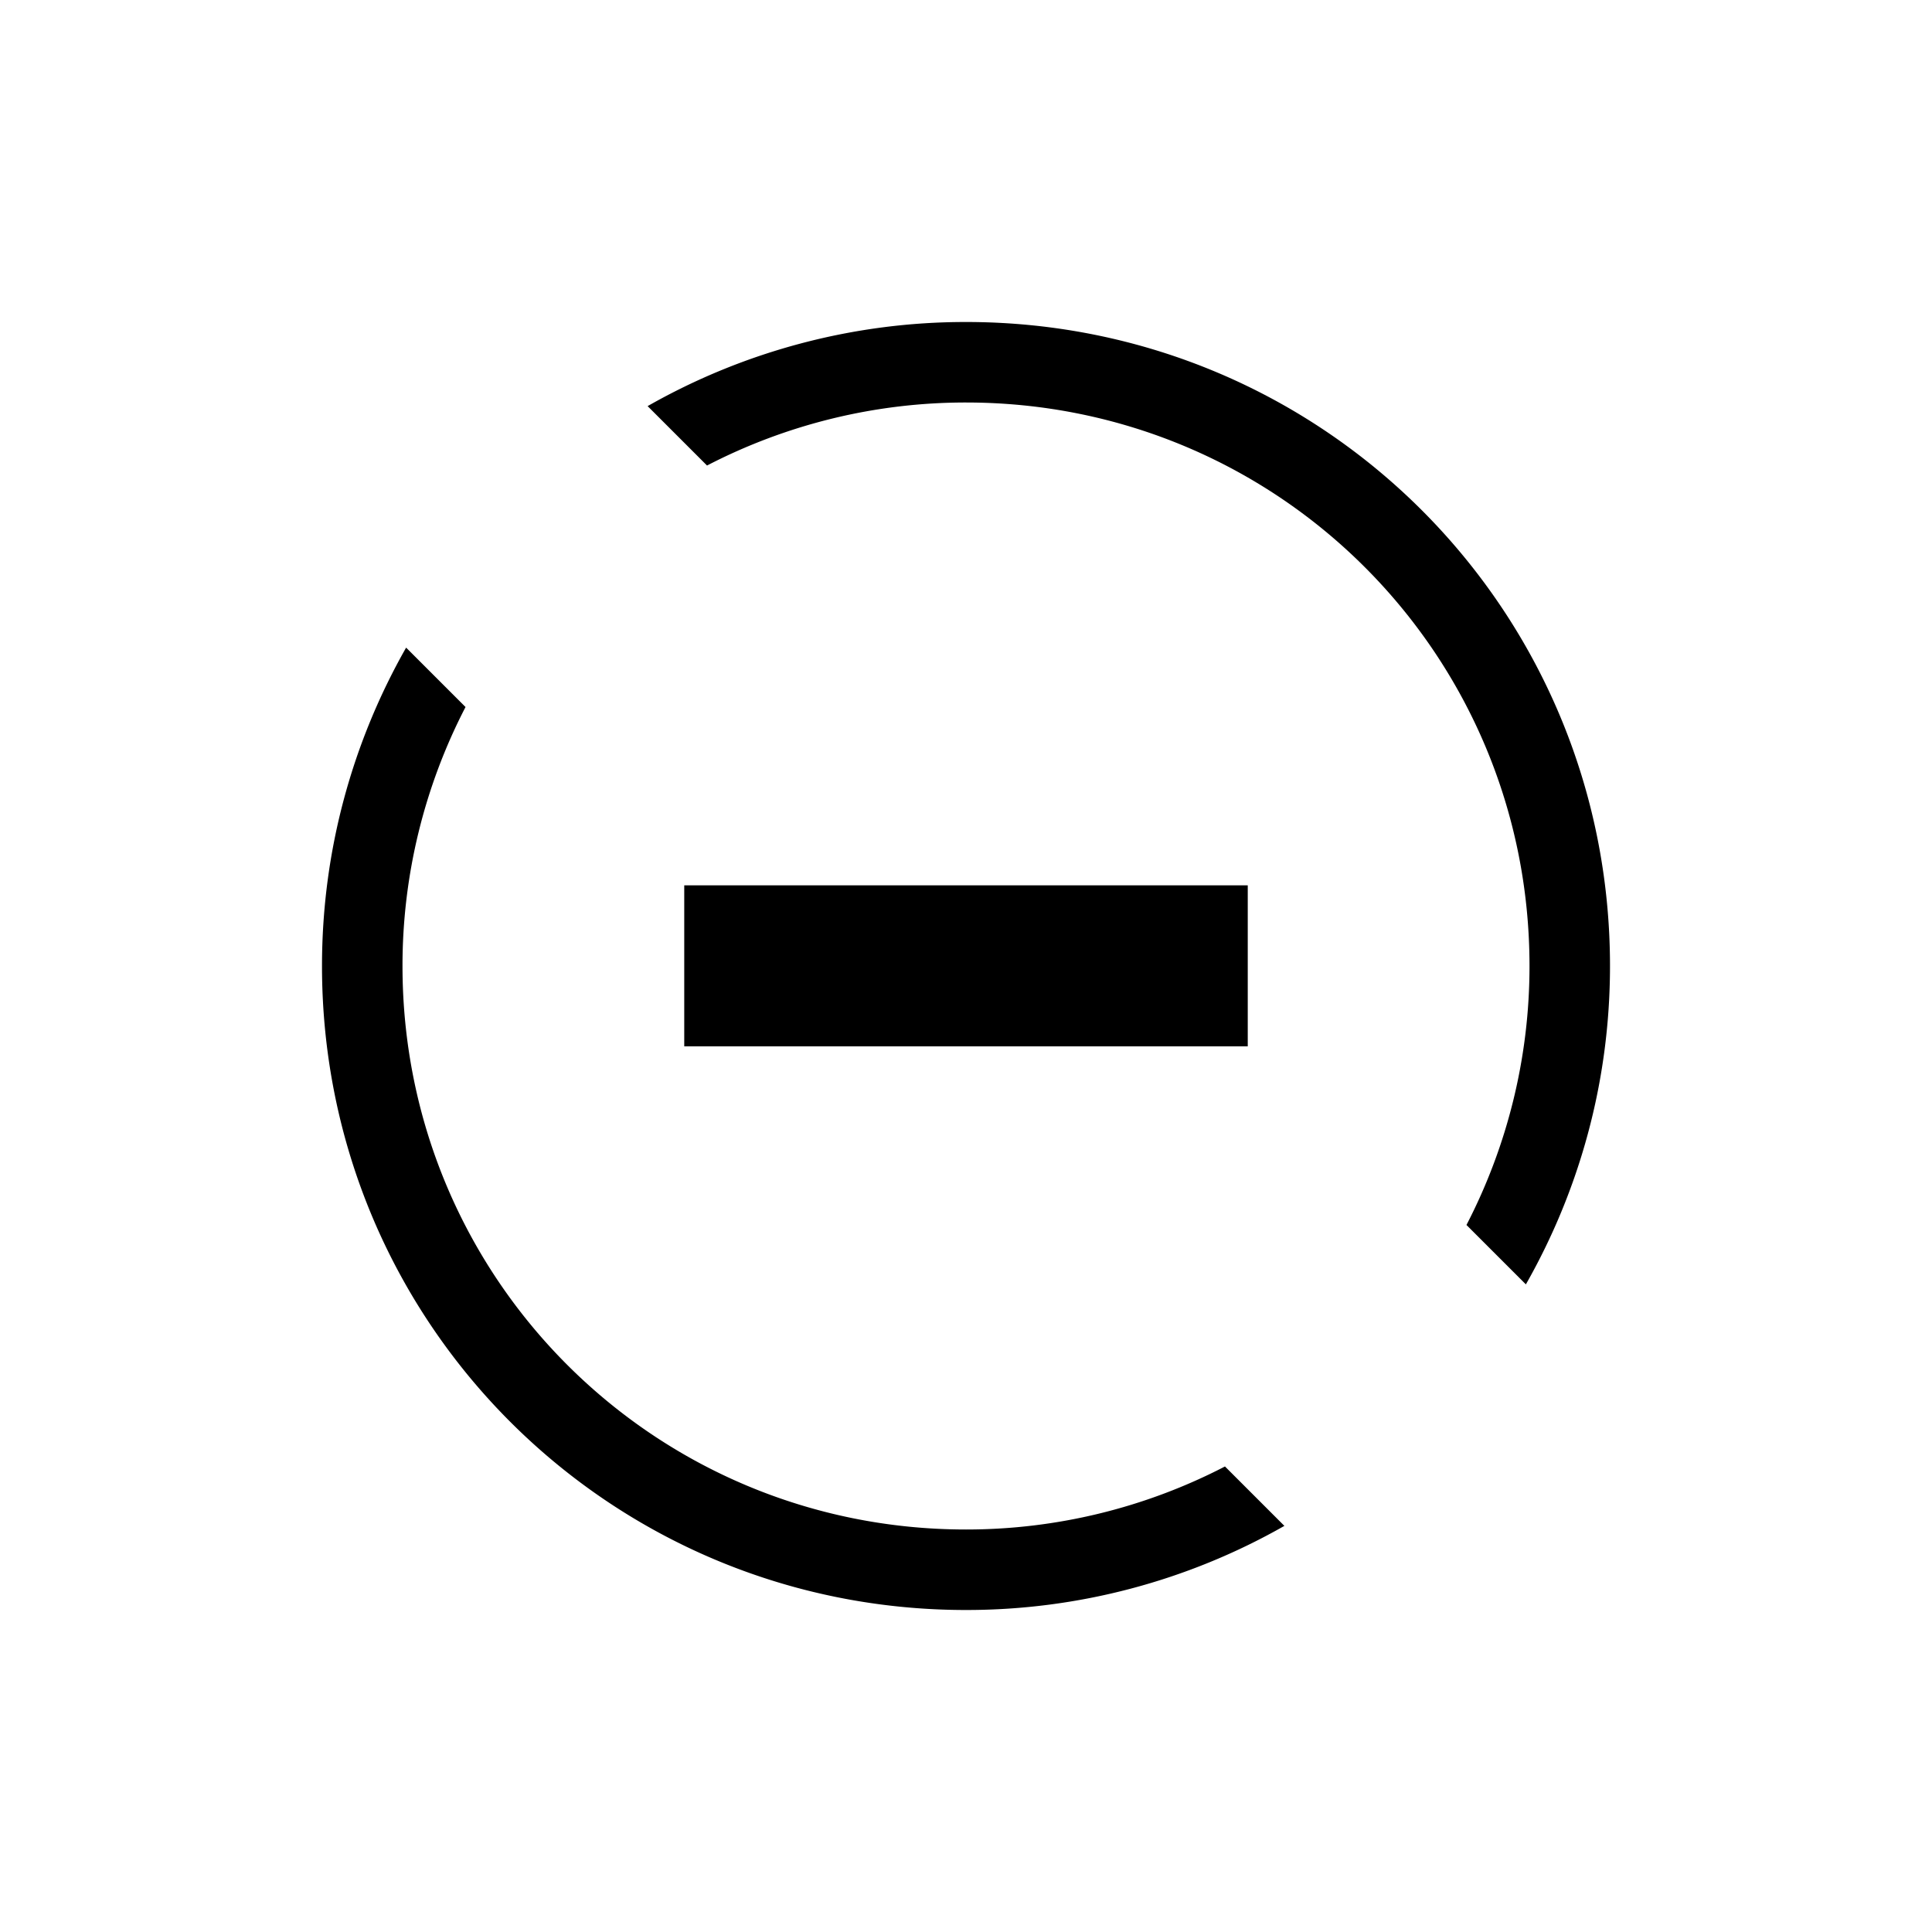 <svg height="24" width="24" viewBox="0 0 24 24" xmlns="http://www.w3.org/2000/svg">
  <defs id="defs3051">
    
  </defs>
  <g transform="translate(1,1)">
    <g class="ColorScheme-NegativeText" style="fill:currentColor;fill-opacity:1;stroke:none">
      <path d="M11 3c4.432 0 8 3.568 8 8 0 1.442-.383 2.79-1.045 3.955l-.738-.738A6.985 6.985 0 0 0 18 11c0-3.878-3.122-7-7-7a6.985 6.985 0 0 0-3.217.783l-.738-.738A7.982 7.982 0 0 1 11 3M4.045 7.045l.738.738A6.985 6.985 0 0 0 4 11c0 3.878 3.122 7 7 7a6.985 6.985 0 0 0 3.217-.783l.738.738A7.982 7.982 0 0 1 11 19c-4.432 0-8-3.568-8-8 0-1.442.383-2.79 1.045-3.955"></path>
      <path d="M7.5 9.998h7v2h-7z"></path>
    </g>
  </g>
</svg>